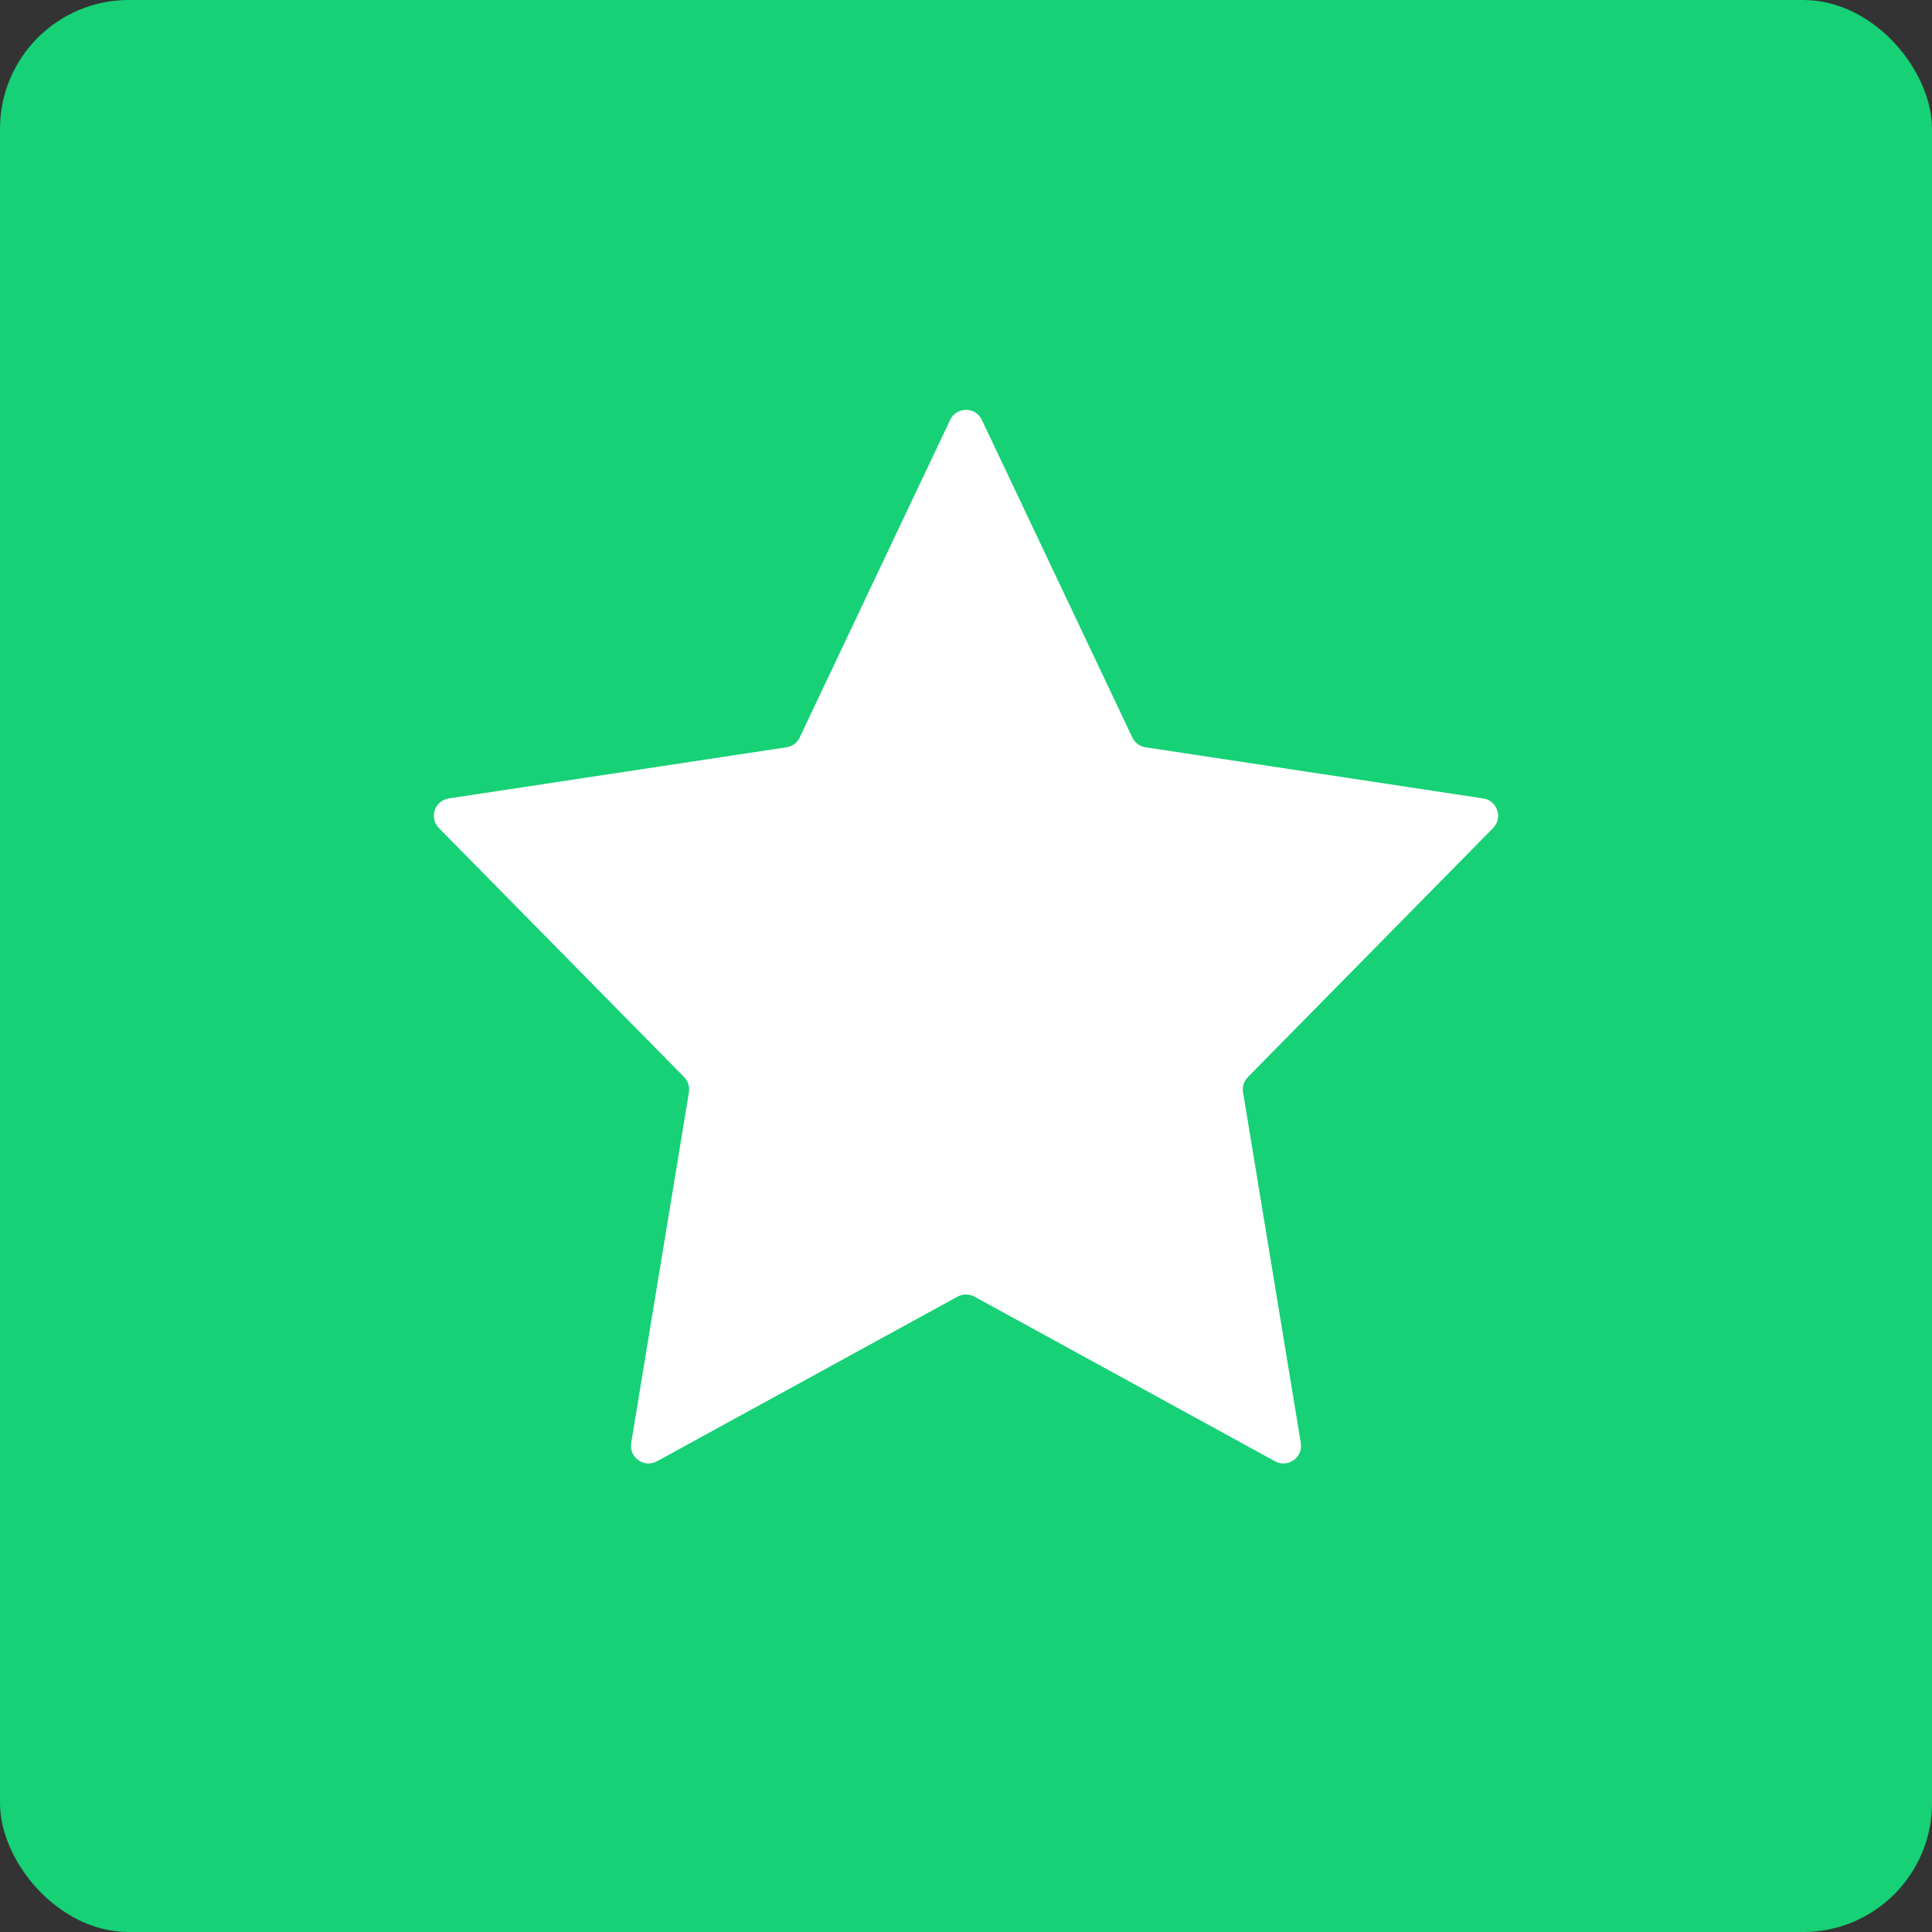 <svg width="30" height="30" viewBox="0 0 30 30" fill="none" xmlns="http://www.w3.org/2000/svg">
<rect x="0" y="0" width="30" height="30" fill="#333333" stroke="none"/>
<rect width="30" height="30" rx="2" fill="#16D176"/>
<path d="M14.754 6.52C14.852 6.312 15.148 6.312 15.246 6.52L17.583 11.452C17.622 11.534 17.699 11.591 17.788 11.604L23.031 12.398C23.251 12.431 23.341 12.7 23.184 12.859L19.377 16.725C19.316 16.787 19.288 16.874 19.302 16.96L20.199 22.407C20.236 22.631 19.998 22.8 19.799 22.691L15.131 20.134C15.049 20.09 14.951 20.09 14.869 20.134L10.201 22.691C10.002 22.8 9.764 22.631 9.801 22.407L10.698 16.96C10.712 16.874 10.684 16.787 10.623 16.725L6.816 12.859C6.659 12.7 6.749 12.431 6.969 12.398L12.211 11.604C12.301 11.591 12.378 11.534 12.417 11.452L14.754 6.52Z" fill="white"/>
</svg>
